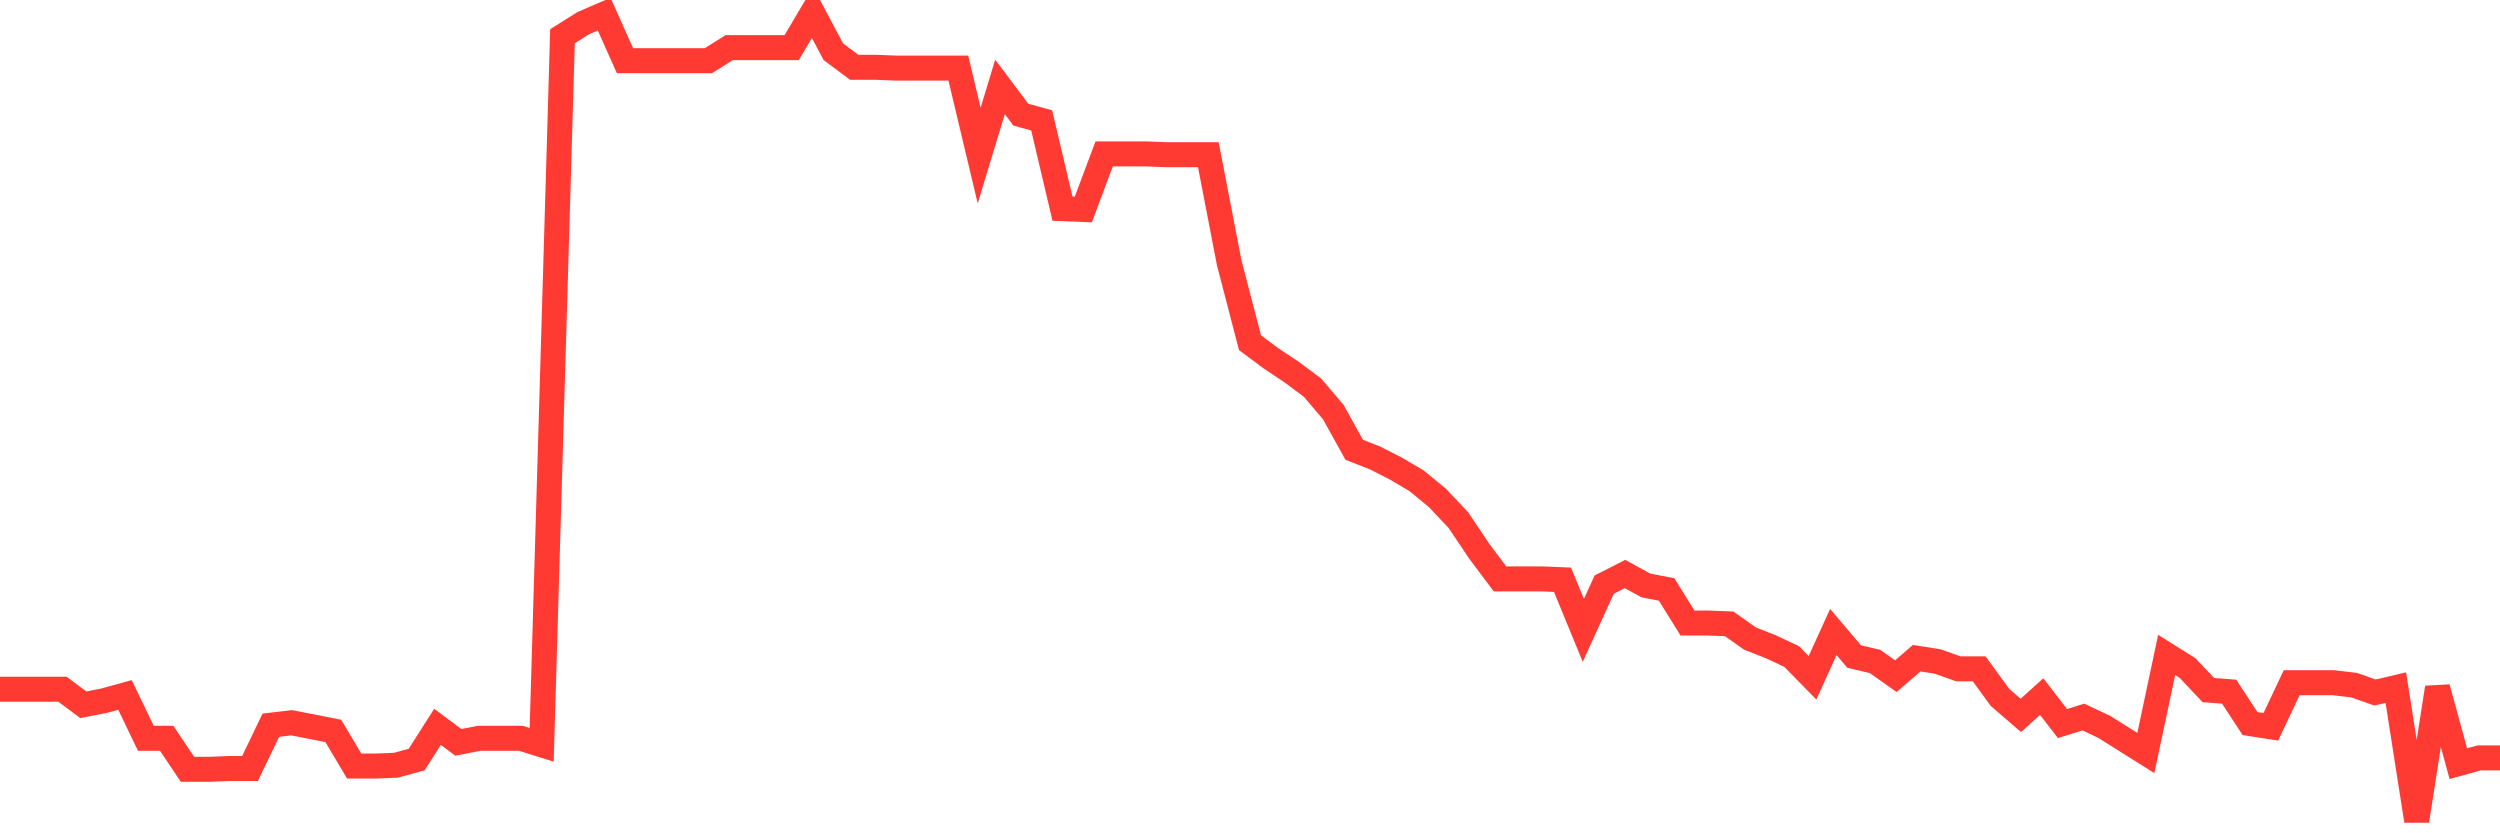 <svg
  xmlns="http://www.w3.org/2000/svg"
  xmlns:xlink="http://www.w3.org/1999/xlink"
  width="120"
  height="40"
  viewBox="0 0 120 40"
  preserveAspectRatio="none"
>
  <polyline
    points="0,33.084 1,33.084 2,33.084 3,33.084 4,33.829 5,33.633 6,33.358 7,35.438 8,35.438 9,36.928 10,36.928 11,36.889 12,36.889 13,34.81 14,34.692 15,34.888 16,35.085 17,36.771 18,36.771 19,36.732 20,36.458 21,34.888 22,35.634 23,35.438 24,35.438 25,35.438 26,35.751 27,1.738 28,1.11 29,0.678 30,2.915 31,2.915 32,2.915 33,2.915 34,2.915 35,2.287 36,2.287 37,2.287 38,2.287 39,0.6 40,2.483 41,3.229 42,3.229 43,3.268 44,3.268 45,3.268 46,3.268 47,7.466 48,4.17 49,5.504 50,5.779 51,10.016 52,10.055 53,7.387 54,7.387 55,7.387 56,7.426 57,7.426 58,7.426 59,12.605 60,16.45 61,17.195 62,17.862 63,18.607 64,19.784 65,21.589 66,21.981 67,22.491 68,23.08 69,23.904 70,24.963 71,26.454 72,27.787 73,27.787 74,27.787 75,27.827 76,30.259 77,28.062 78,27.552 79,28.101 80,28.297 81,29.906 82,29.906 83,29.945 84,30.651 85,31.044 86,31.514 87,32.534 88,30.338 89,31.514 90,31.75 91,32.456 92,31.593 93,31.75 94,32.103 95,32.103 96,33.476 97,34.339 98,33.437 99,34.731 100,34.418 101,34.888 102,35.516 103,36.144 104,31.436 105,32.064 106,33.123 107,33.201 108,34.731 109,34.888 110,32.77 111,32.77 112,32.77 113,32.888 114,33.241 115,33.005 116,39.4 117,33.005 118,36.654 119,36.379 120,36.379"
    fill="none"
    stroke="#ff3a33"
    stroke-width="1.2"
  >
  </polyline>
</svg>